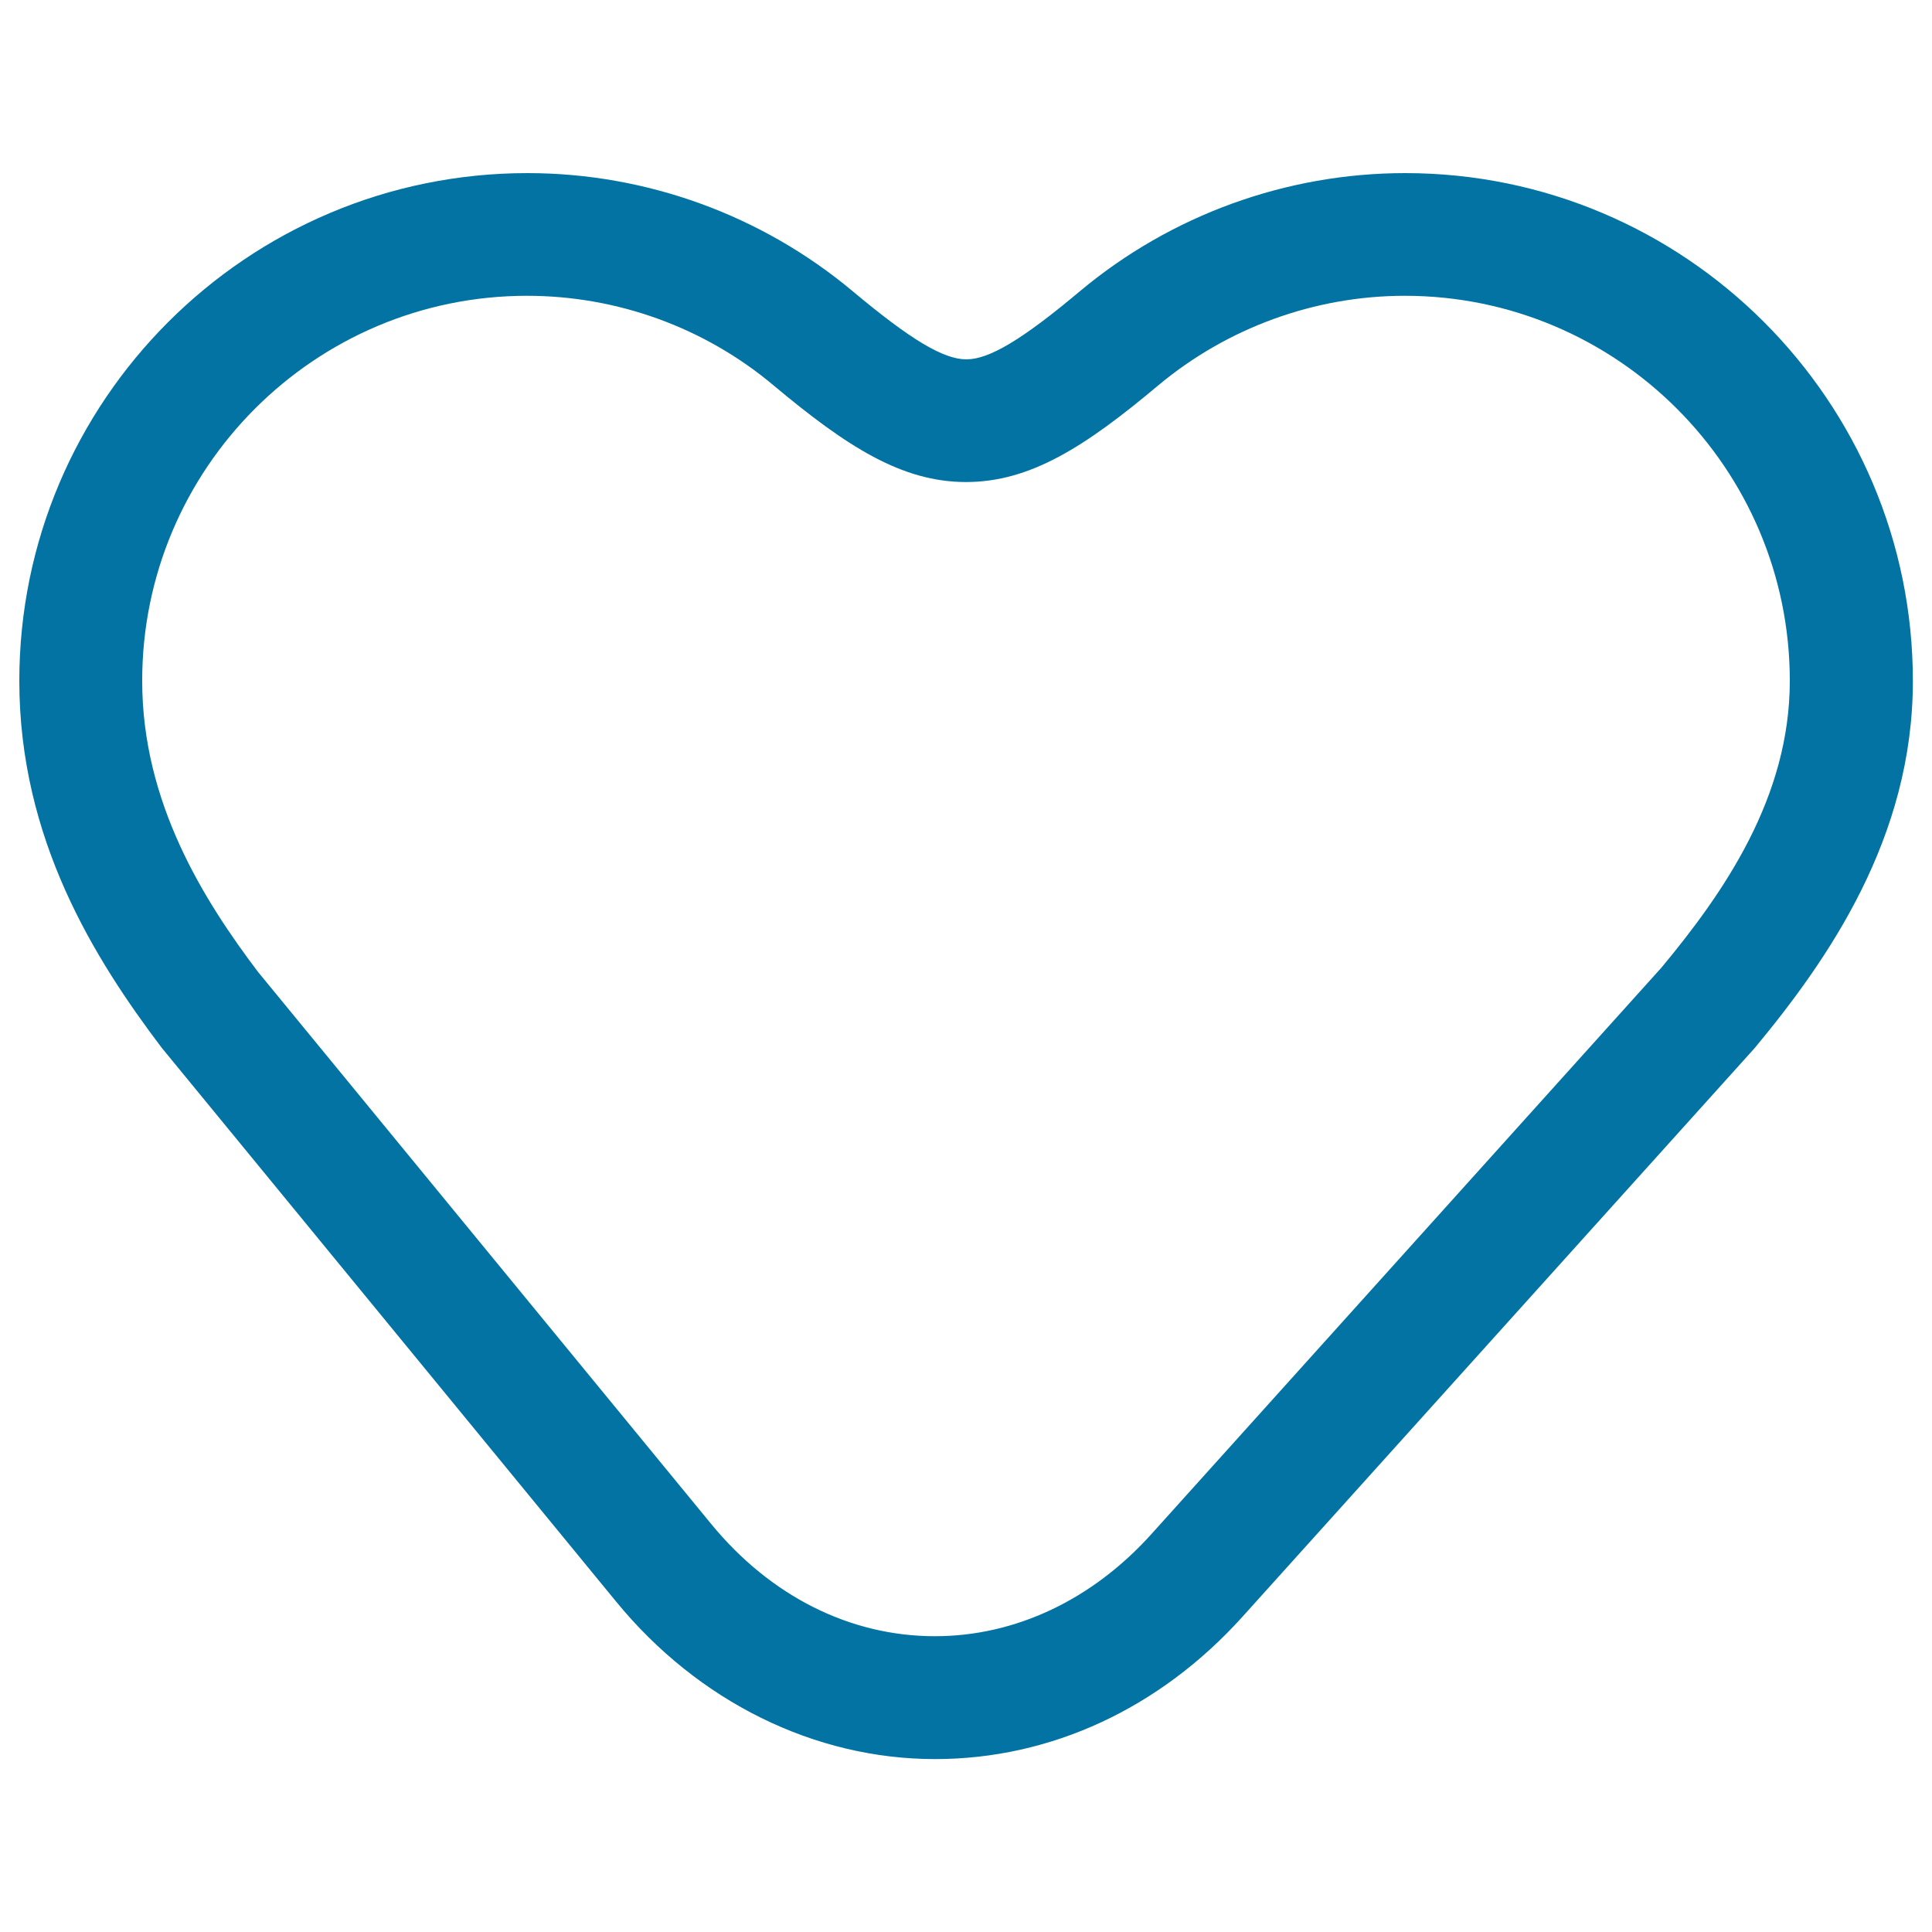 <svg xmlns="http://www.w3.org/2000/svg" viewBox="0 0 1000 1000" style="fill:#0273a2">
<title>Valentine Heart SVG icon</title>
<g><g><path d="M319,829.1c42.4,51.7,102.6,81.4,165,81.4c59.8,0,116.4-26.2,159.3-73.9l264.9-294.1c38.1-45.9,81.9-108.9,81.9-190c0-145-117.9-262.9-262.8-262.9c-61.5,0-121.2,21.7-168.3,61.1c-29.9,25.1-47,35.3-58.8,35.3c-11.9,0-28.9-10.2-58.9-35.3c-47.1-39.4-106.8-61.1-168.3-61.1C127.9,89.6,10,207.5,10,352.4c0,81.9,38.9,143.9,73.6,189.8L319,829.1z M272.8,153.1c46.6,0,91.9,16.4,127.5,46.3c37.9,31.7,66.4,50.1,99.7,50.1c33.3,0,61.7-18.3,99.6-50.1c35.7-29.8,81-46.3,127.5-46.3c109.9,0,199.3,89.4,199.3,199.3c0,60.3-34,109.4-66.4,148.4L596,794c-30.7,34.1-70.5,52.9-112.1,52.9c-43.9,0-85.1-20.7-115.8-58.1L133.5,503c-27.9-36.9-59.9-87.5-59.9-150.5C73.5,242.5,162.9,153.1,272.8,153.1z"/></g></g>
</svg>